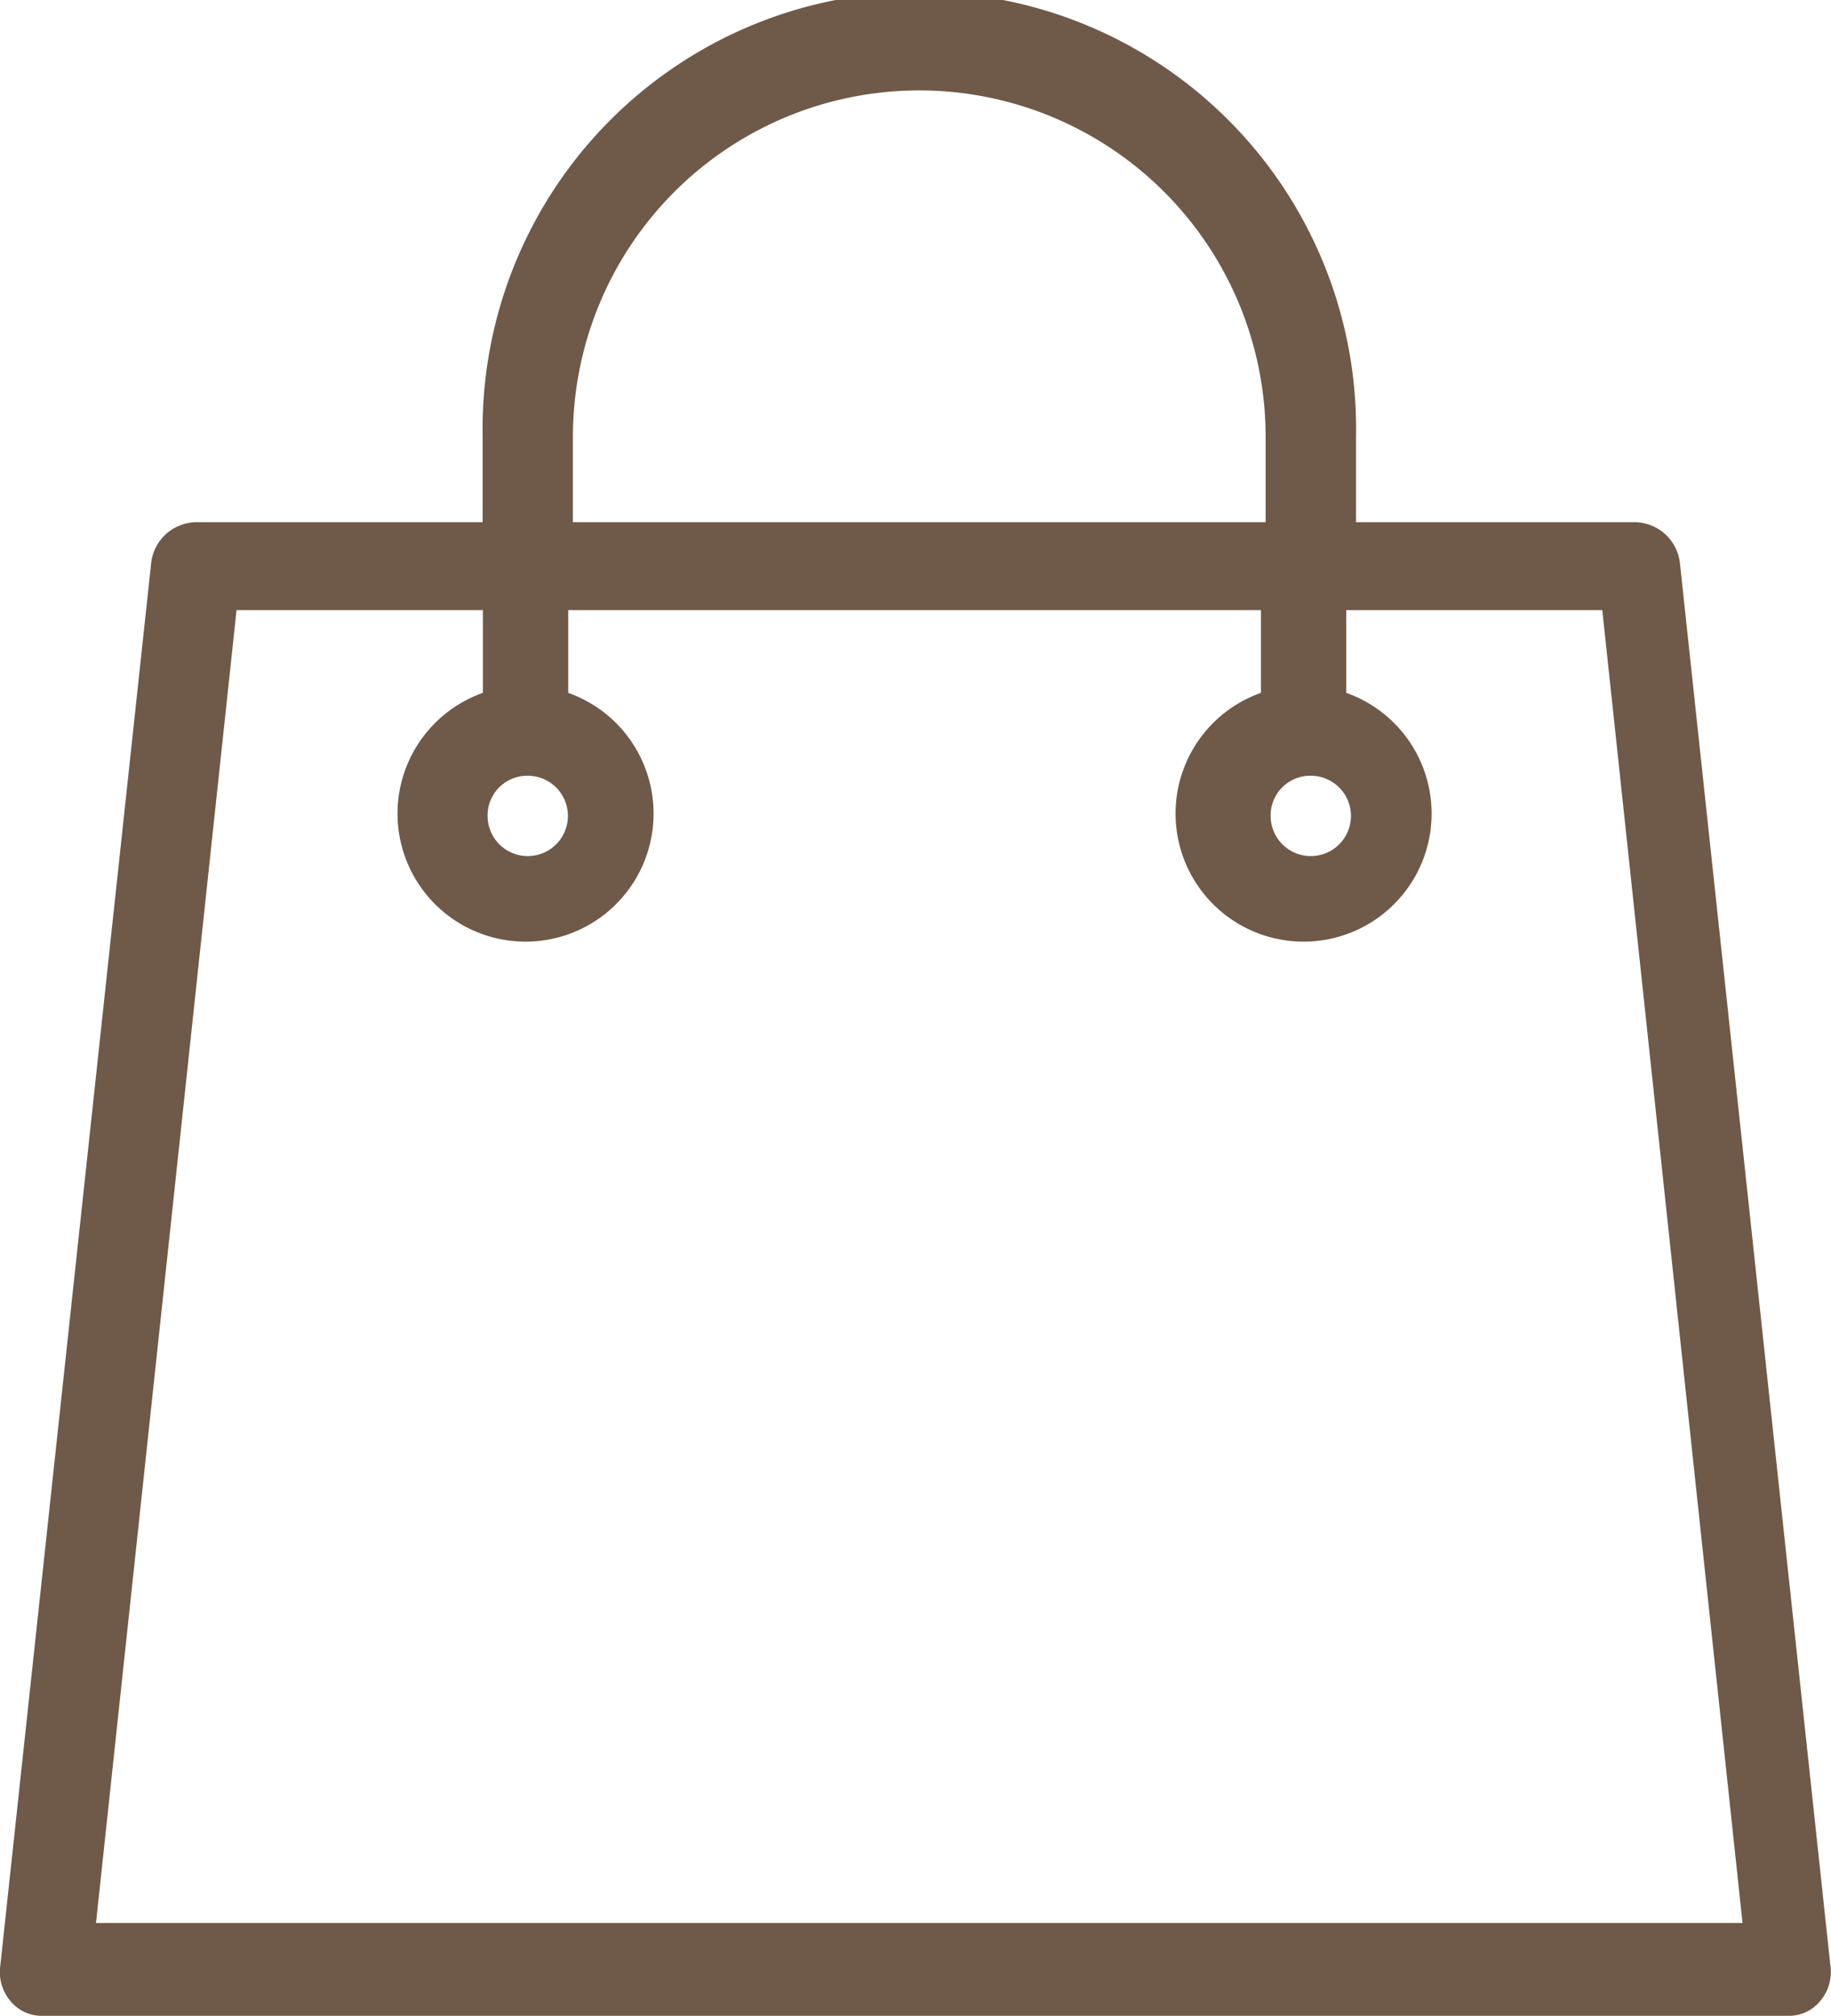 <svg xmlns="http://www.w3.org/2000/svg" width="24.529" height="27" viewBox="0 0 24.529 27">
  <g id="shopping-bag" transform="translate(-14.696)">
    <g id="Group_1" data-name="Group 1" transform="translate(14.696)">
      <path id="Path_1" data-name="Path 1" d="M39.217,26.328,37.2,7.532a.616.616,0,0,0-.605-.538H32.862V5.851a5.851,5.851,0,1,0-11.7,0V6.994H17.327a.616.616,0,0,0-.605.538L14.7,26.328a.6.6,0,0,0,.134.471.542.542,0,0,0,.437.2H38.645a.542.542,0,0,0,.437-.2A.6.6,0,0,0,39.217,26.328ZM32.256,10.39a.538.538,0,1,1-.538.538A.531.531,0,0,1,32.256,10.39ZM22.371,5.851a4.64,4.64,0,1,1,9.28,0V6.994h-9.28Zm-.605,4.539a.538.538,0,1,1-.538.538A.531.531,0,0,1,21.766,10.39ZM15.982,25.756,17.865,8.171h3.3V9.28a1.715,1.715,0,1,0,1.143,0V8.171h9.28V9.28a1.715,1.715,0,1,0,1.143,0V8.171h3.43L38.04,25.756Z" transform="translate(-14.696)" fill="#6f5948"/>
    </g>
  </g>
</svg>
